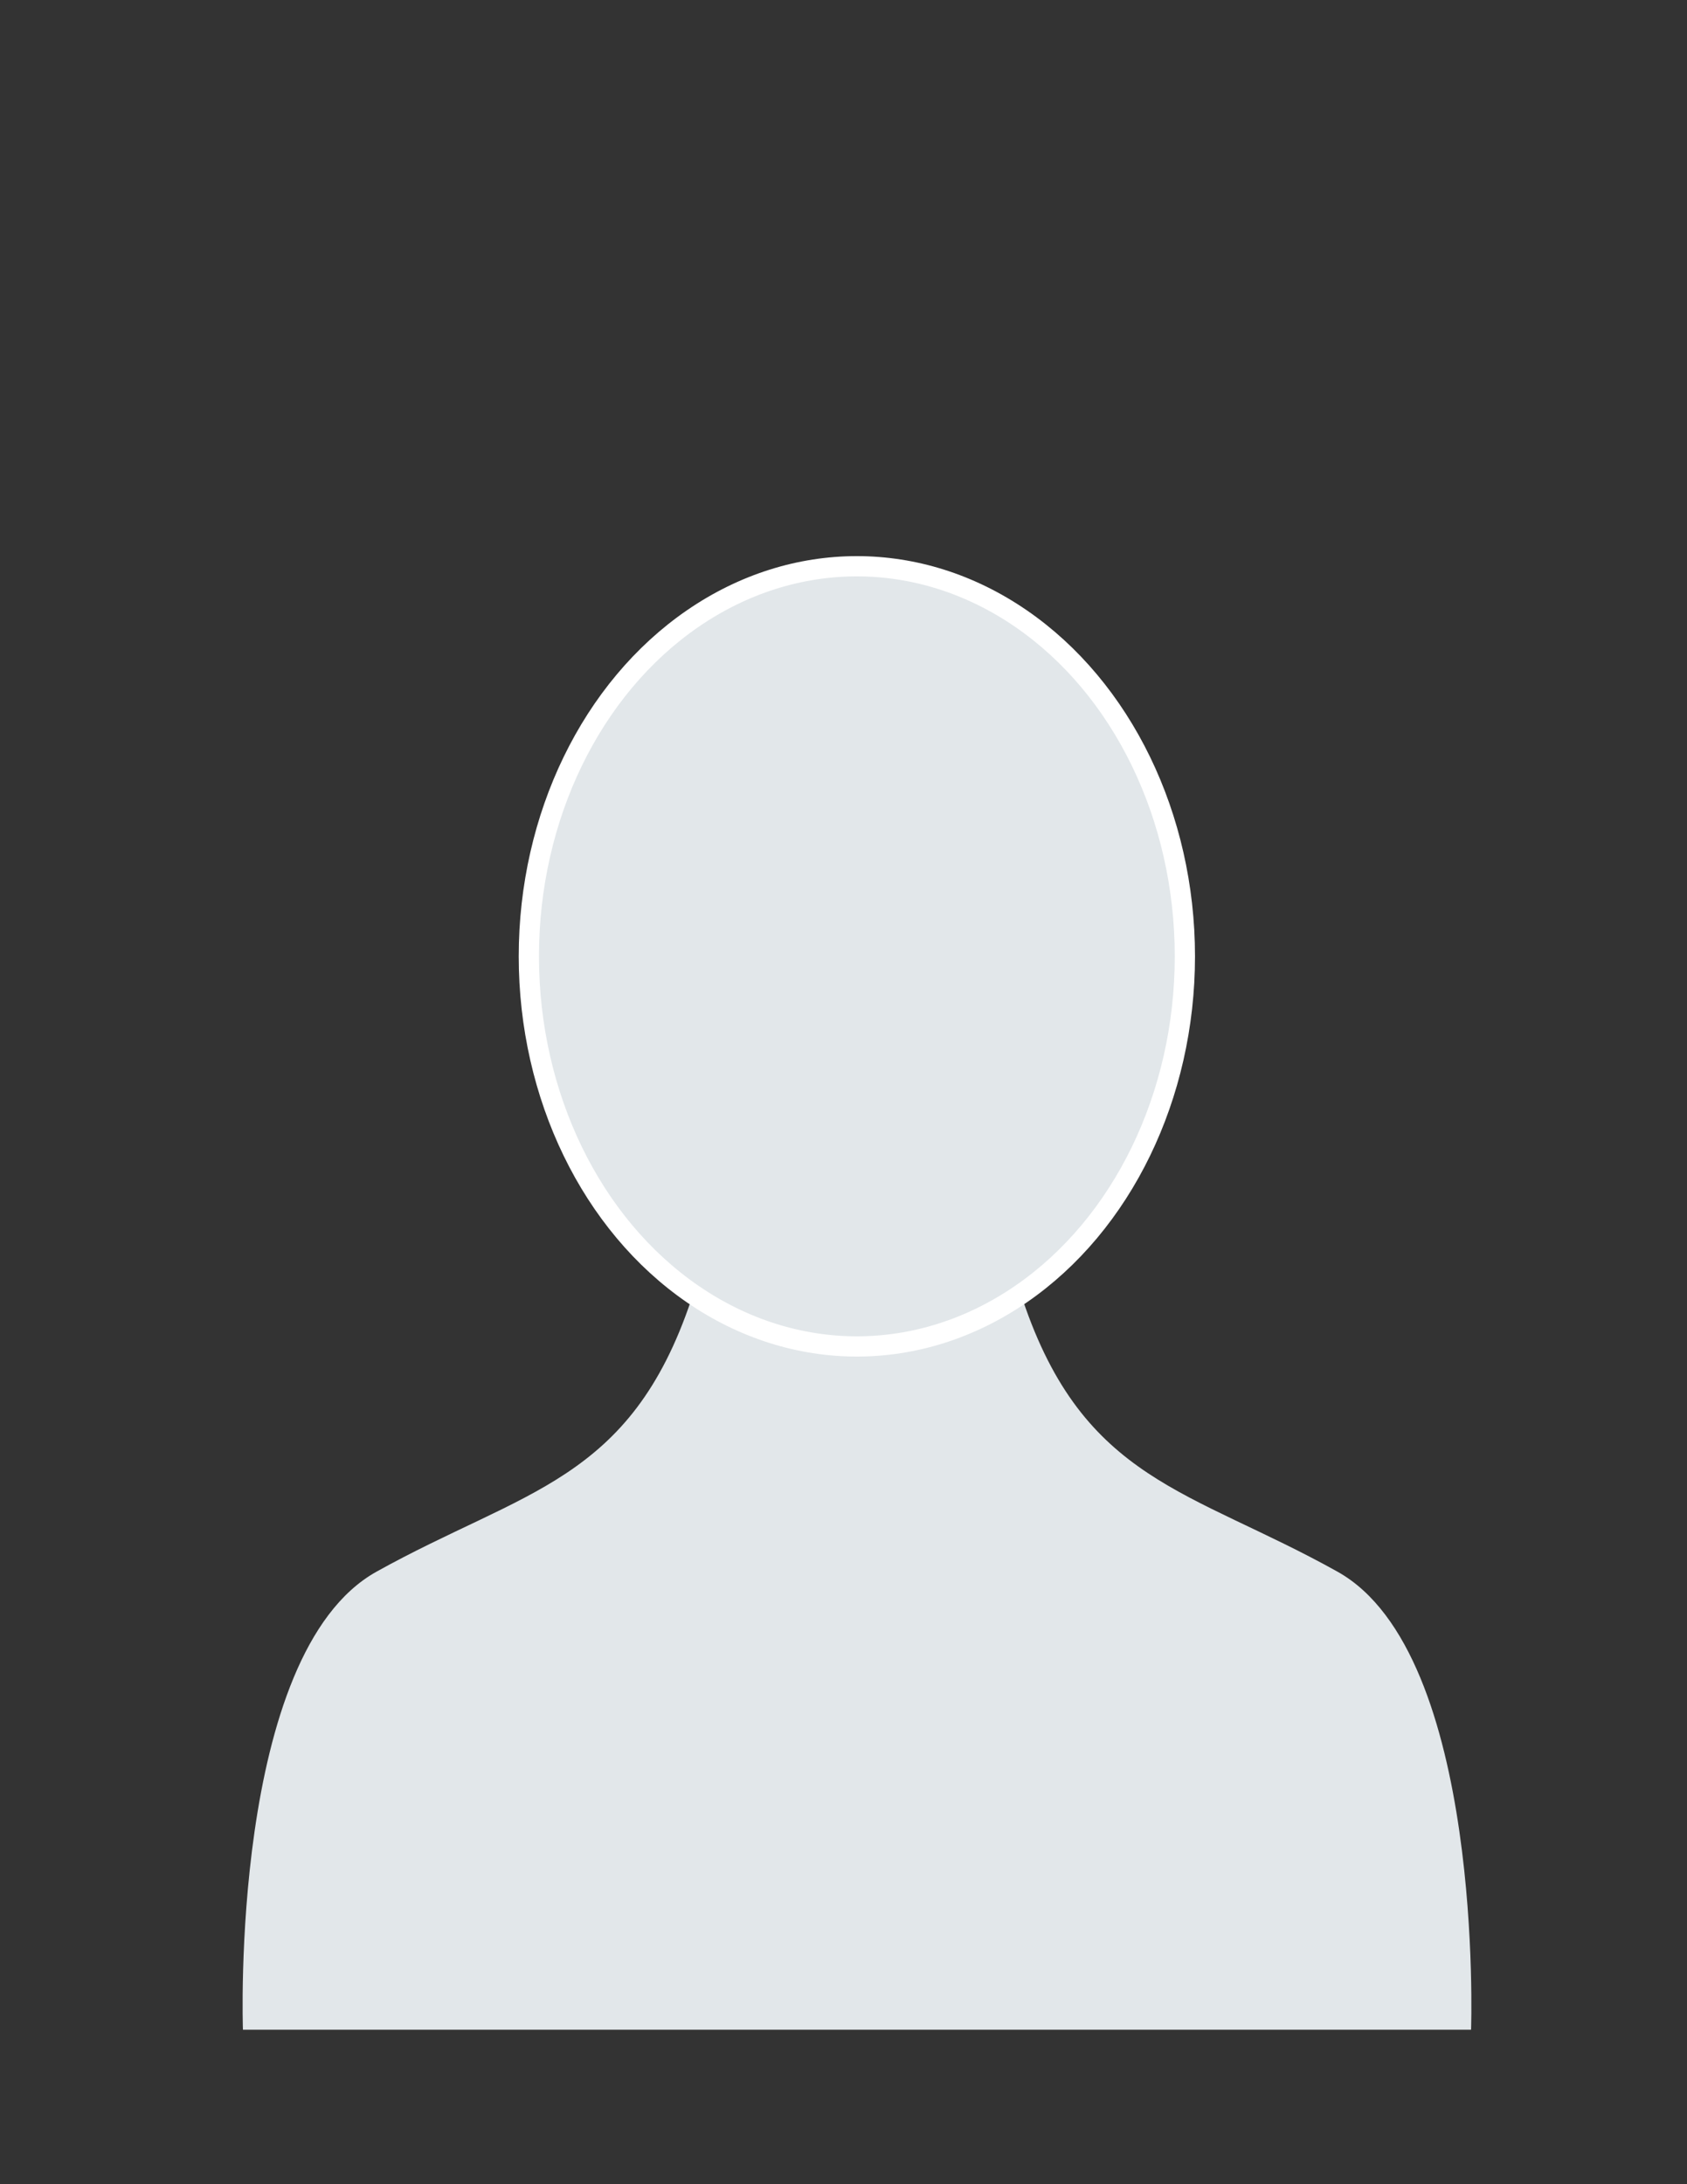 <svg id="Слой_1" data-name="Слой 1" xmlns="http://www.w3.org/2000/svg" viewBox="0 0 250 323.65"><rect x="0" y="0" width="250" height="323.65" fill="#333333" stroke="none"/><defs><style>.cls-1{fill:#e2e7ea;}.cls-2{fill:none;stroke:#fff;stroke-miterlimit:10;stroke-width:3px;}</style></defs><title>силуэт-01</title><path class="cls-1" d="M218,300.74H36S34,245,55.8,232.87s37.58-13.3,46.65-40.33c.15-.45.3-.88.45-1.31-14.66-9.9-24.54-28.53-24.54-49.89,0-31.72,21.78-57.43,48.64-57.43s48.64,25.71,48.64,57.43c0,21.36-9.88,40-24.54,49.89.15.43.3.86.45,1.31,9.07,27,24.87,28.18,46.65,40.33S218,300.74,218,300.74Z"/><ellipse class="cls-2" cx="126.98" cy="141.7" rx="48.61" ry="57.8"/></svg>